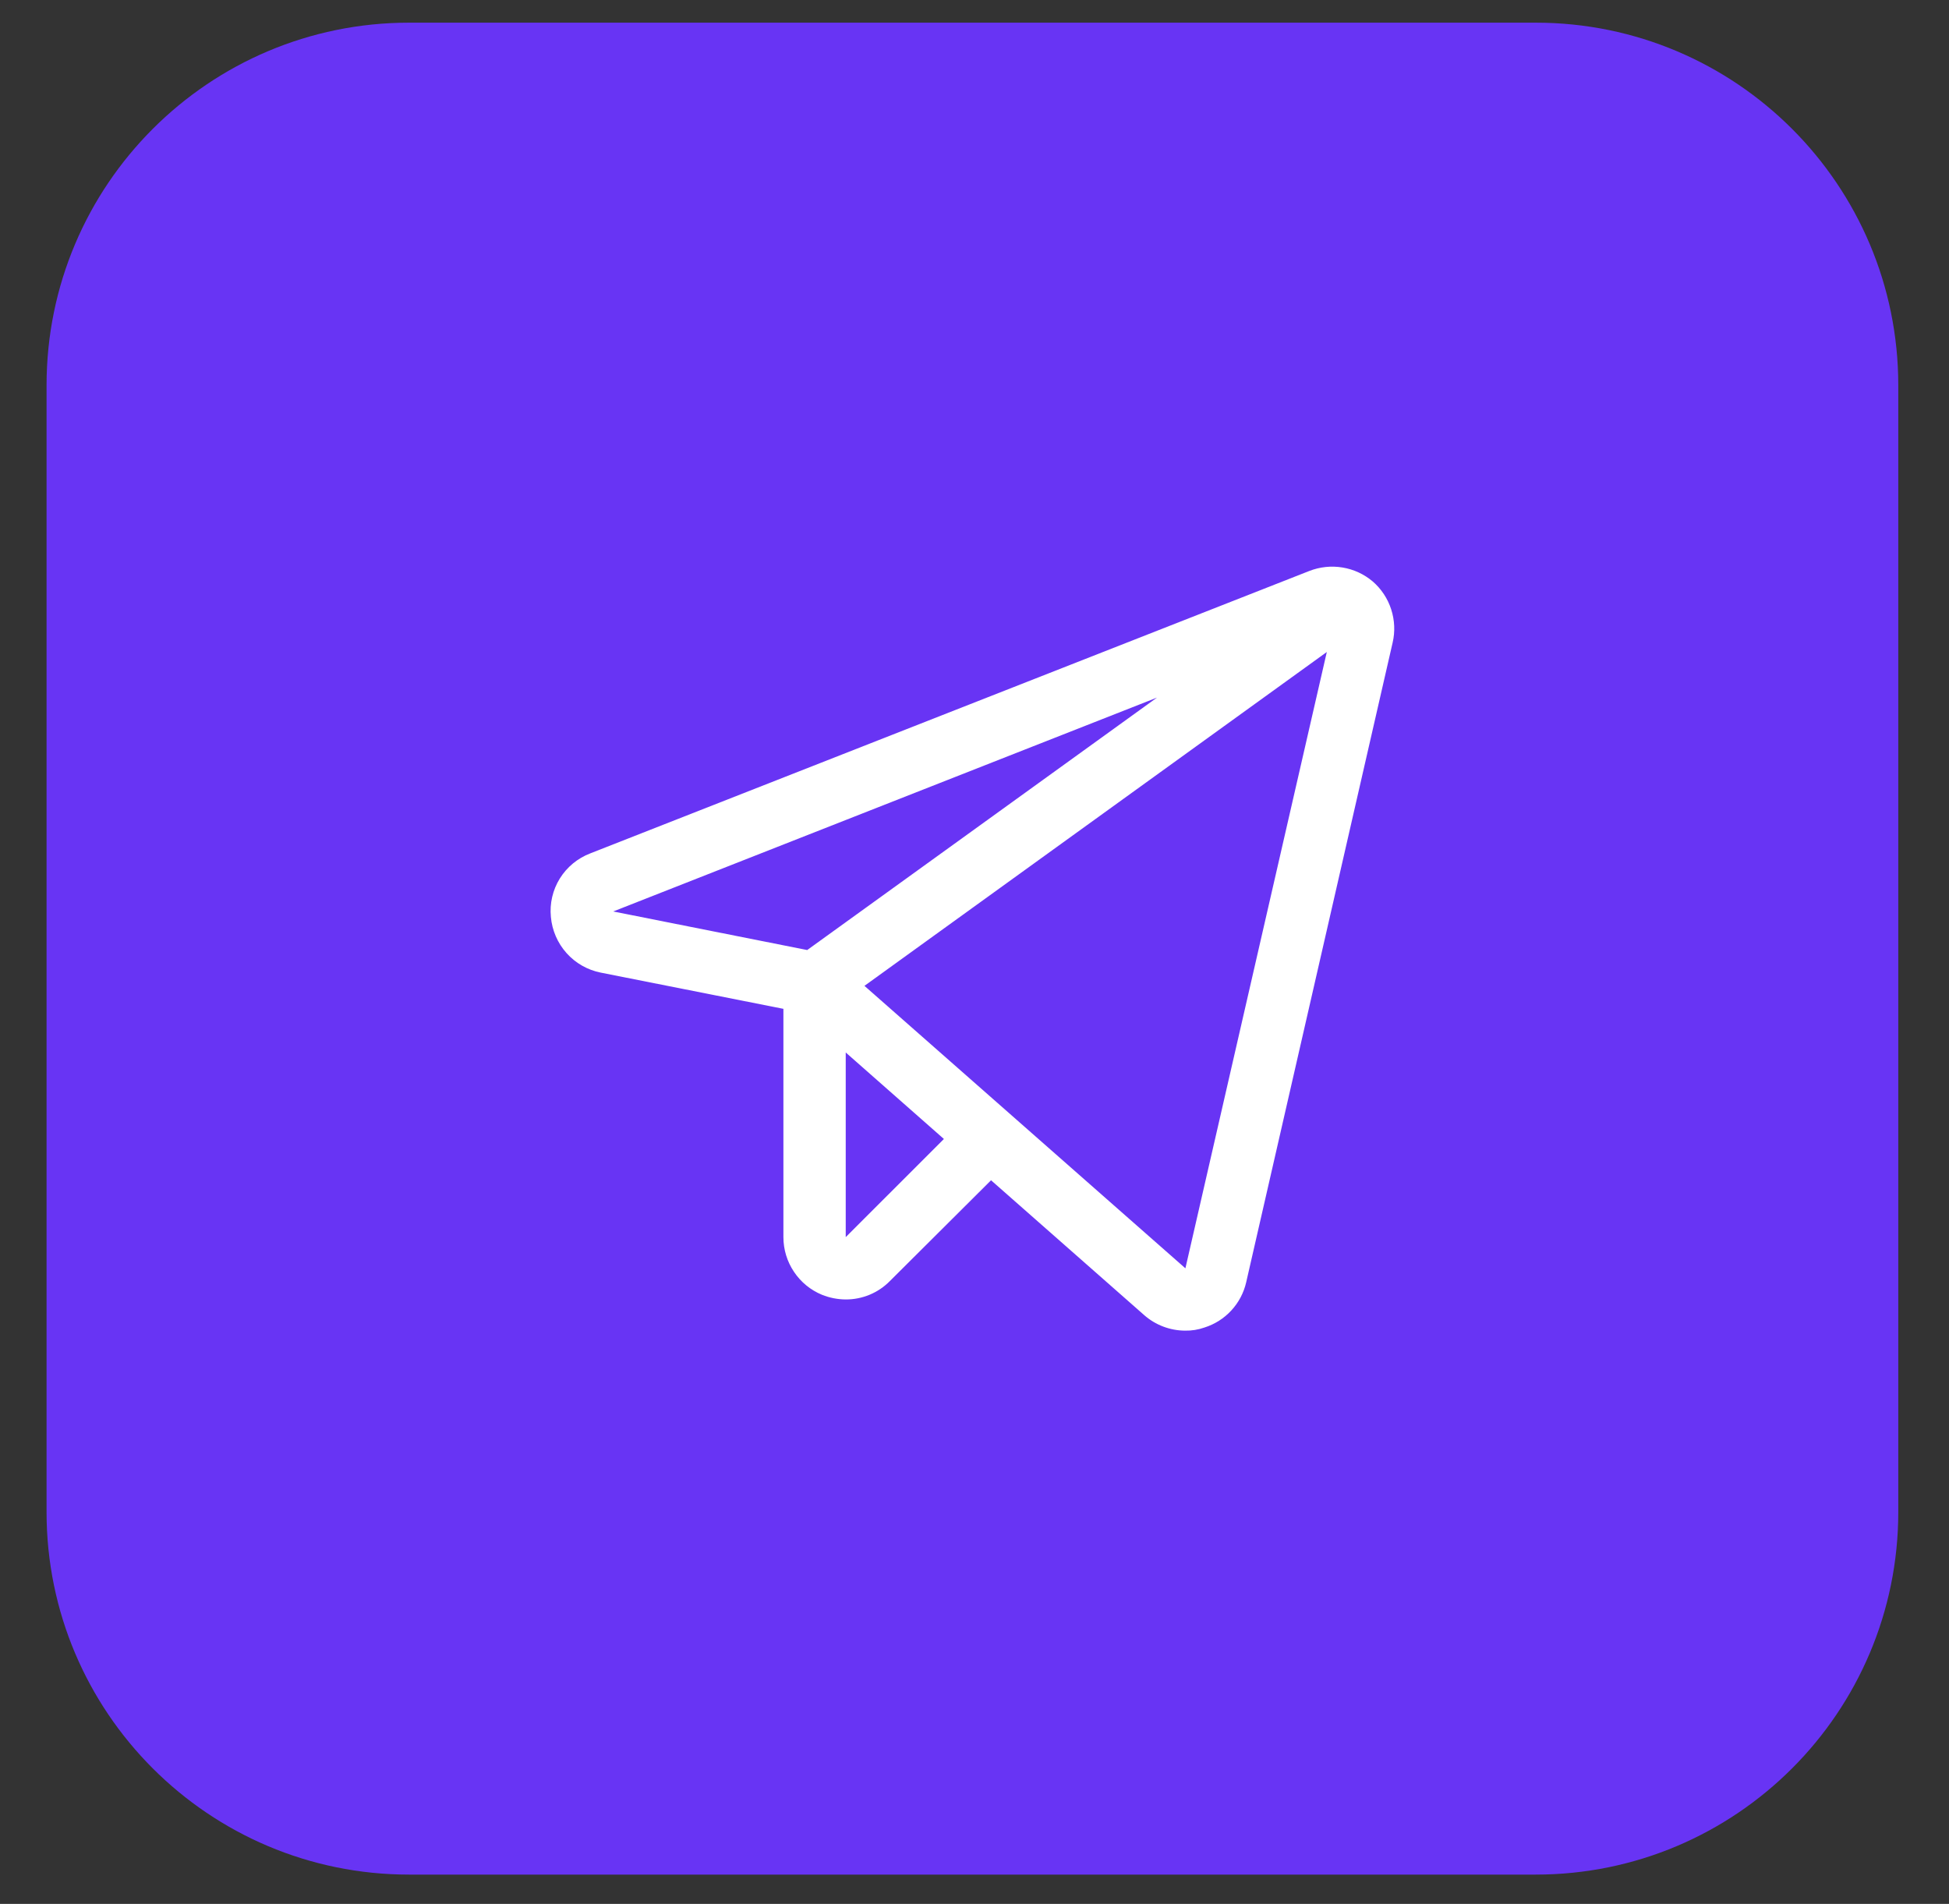 <?xml version="1.0" encoding="UTF-8"?> <svg xmlns="http://www.w3.org/2000/svg" width="43" height="42" viewBox="0 0 43 42" fill="none"><rect x="0" y="0" width="43" height="42" fill="#333333" stroke="none"/> <g clip-path="url(#clip0_14_18)"> <path d="M33.881 0.5H9.027C4.609 0.5 1.027 4.082 1.027 8.5V33.354C1.027 37.772 4.609 41.354 9.027 41.354H33.881C38.299 41.354 41.881 37.772 41.881 33.354V8.5C41.881 4.082 38.299 0.5 33.881 0.5Z" fill="#6834F4"></path> <path d="M30.287 12.828C30.096 12.666 29.865 12.559 29.618 12.519C29.372 12.478 29.119 12.505 28.886 12.596L13.022 18.826C12.744 18.933 12.508 19.127 12.351 19.38C12.194 19.633 12.125 19.931 12.154 20.227C12.18 20.523 12.301 20.803 12.499 21.025C12.697 21.247 12.962 21.398 13.254 21.456L17.284 22.255V27.291C17.284 27.564 17.365 27.83 17.517 28.056C17.668 28.283 17.883 28.459 18.135 28.563C18.302 28.63 18.48 28.665 18.659 28.666C18.84 28.667 19.019 28.631 19.186 28.562C19.352 28.493 19.504 28.391 19.631 28.262L21.865 26.037L25.242 29.01C25.491 29.23 25.812 29.352 26.145 29.354C26.291 29.357 26.436 29.334 26.574 29.285C26.801 29.213 27.005 29.084 27.166 28.909C27.328 28.734 27.441 28.52 27.494 28.288L30.725 14.177C30.782 13.934 30.77 13.68 30.693 13.442C30.616 13.204 30.476 12.992 30.287 12.828ZM17.809 20.958L13.529 20.107L25.526 15.389L17.809 20.958ZM18.659 27.291V23.218L20.825 25.126L18.659 27.291ZM26.153 27.979L19.072 21.748L29.273 14.383L26.153 27.979Z" fill="white"></path> </g> <defs> <clipPath id="clip0_14_18"> <rect width="42" height="41" fill="white" transform="translate(0.5 0.5)"></rect> </clipPath> </defs> </svg> 